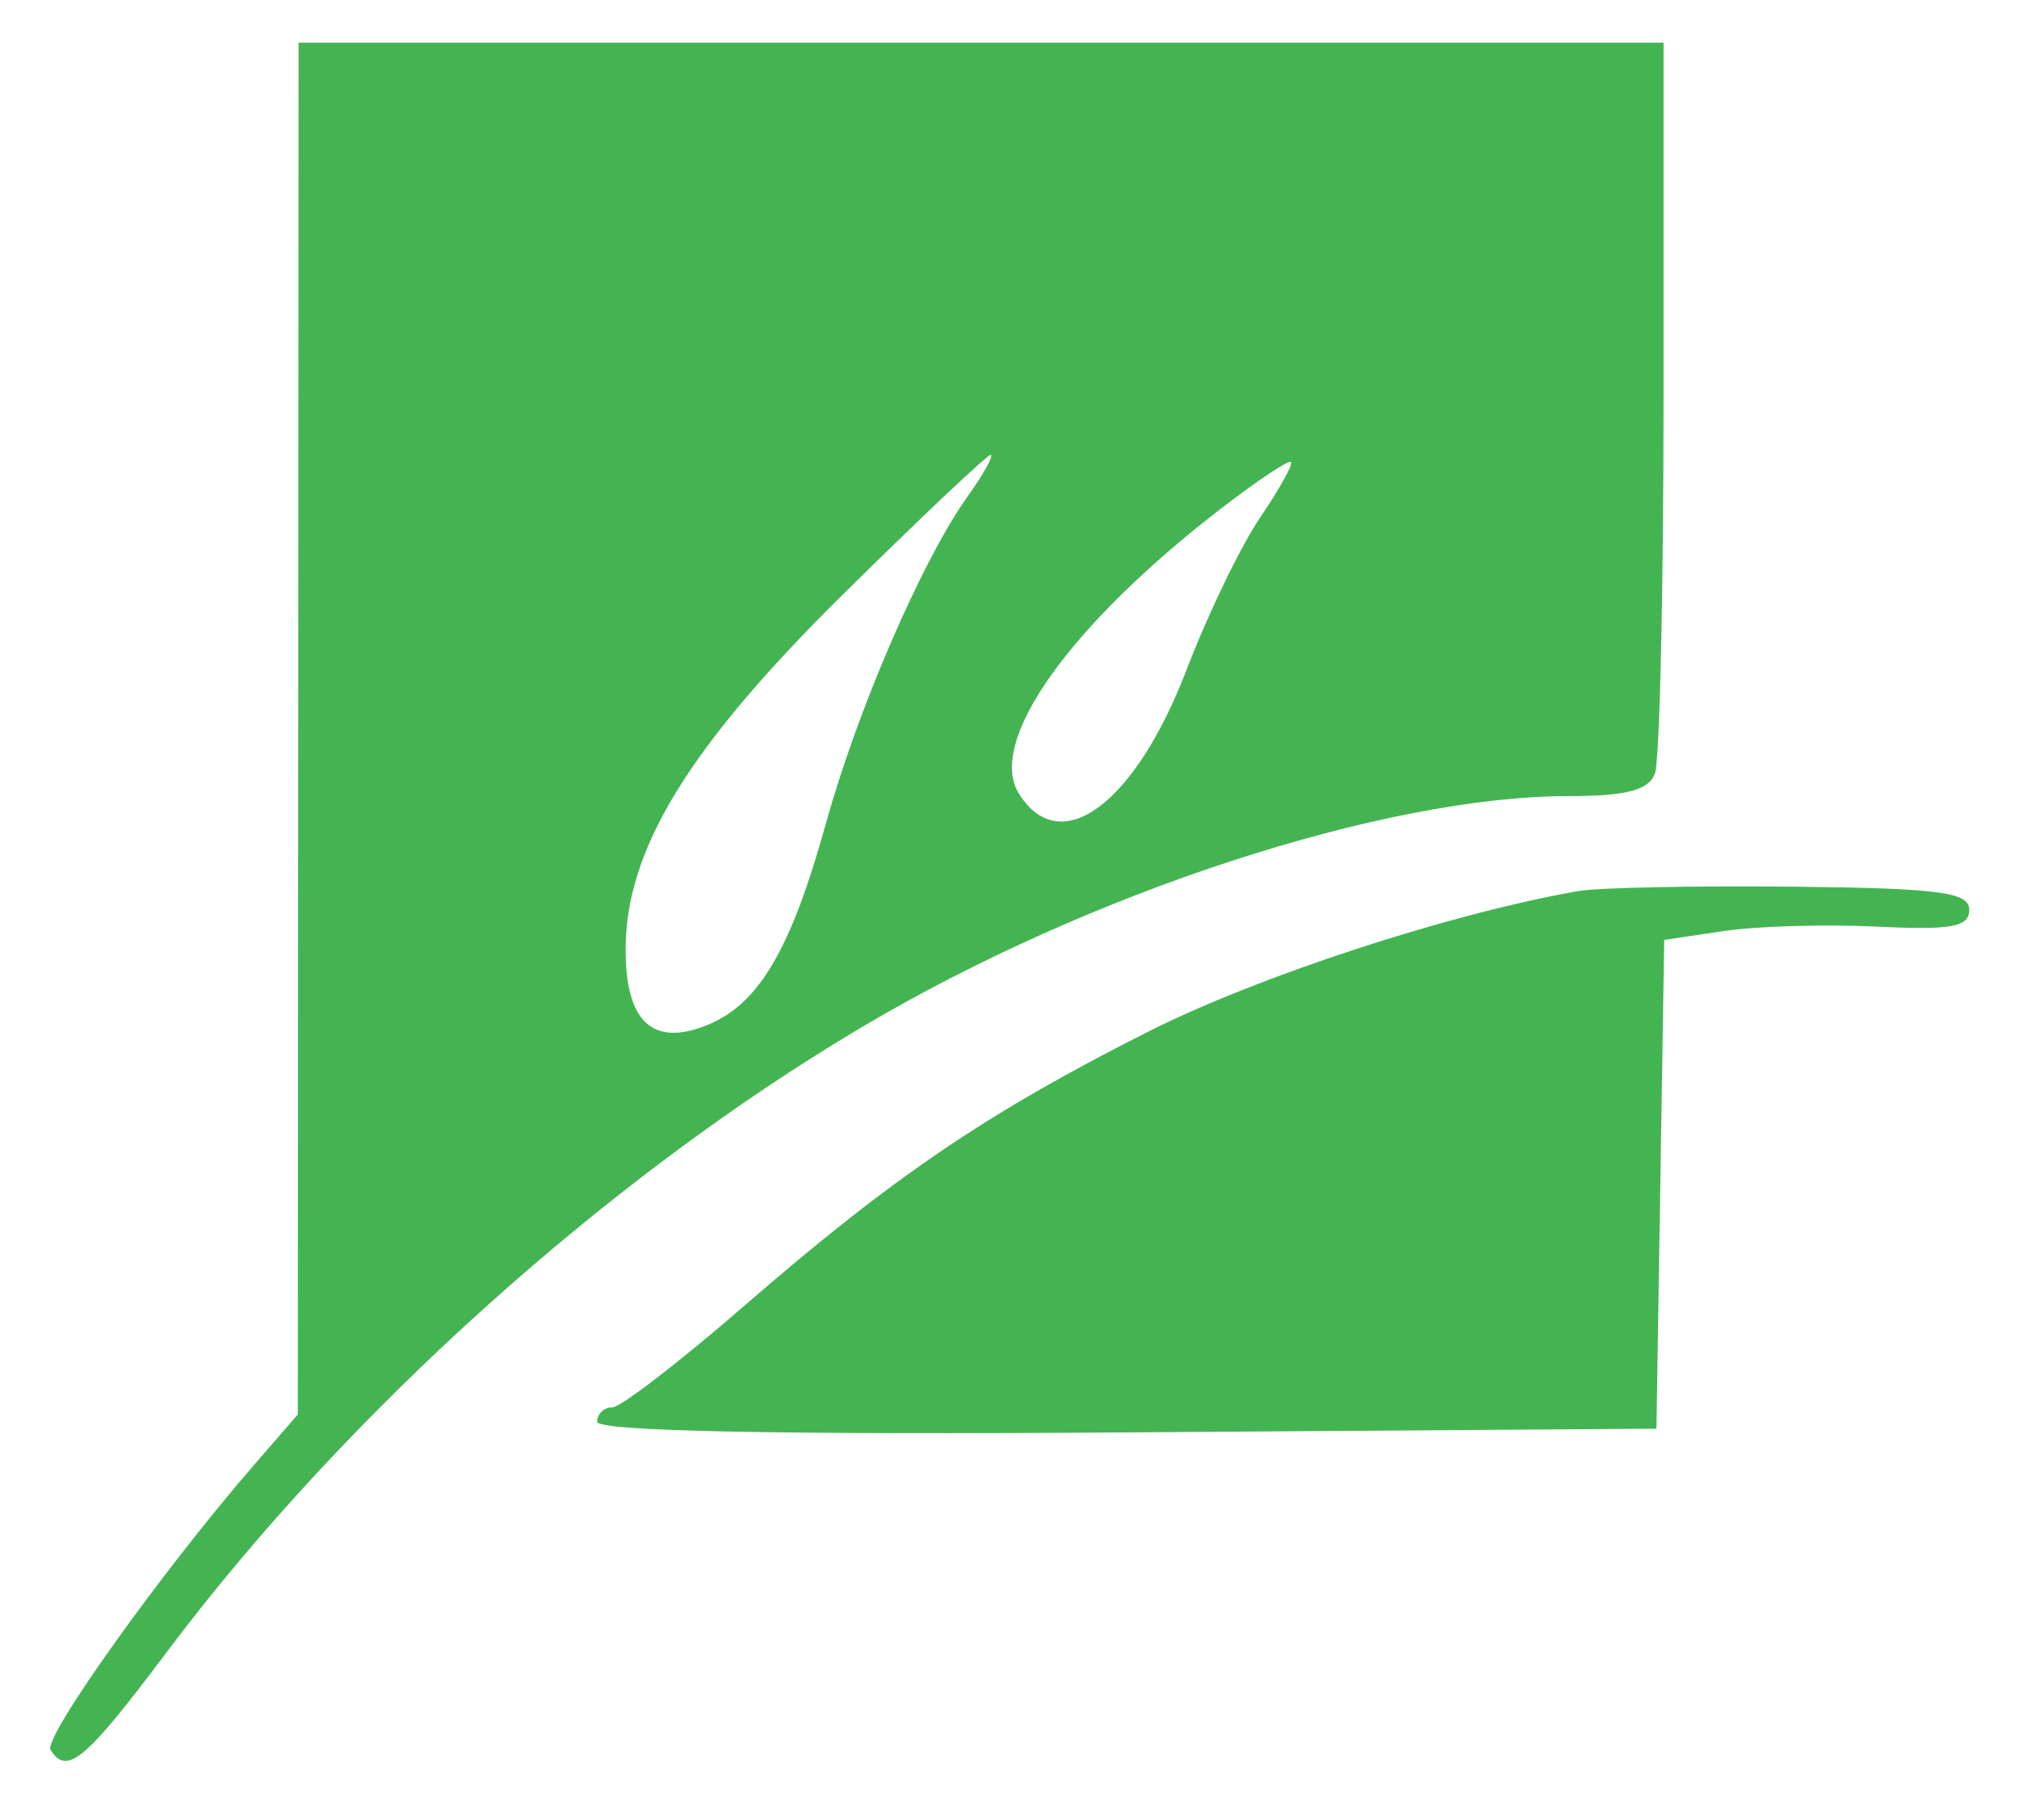 <svg xmlns="http://www.w3.org/2000/svg" width="142" height="128" viewBox="0 0 142 128" version="1.1"><path d="M 20.973 51.250 L 20.946 99.500 17.909 103 C 11.389 110.515, 3.022 122.227, 3.556 123.091 C 4.697 124.936, 6.016 123.829, 11.694 116.260 C 24.358 99.376, 42.772 82.819, 60.677 72.216 C 76.653 62.755, 97.346 56, 110.351 56 C 114.385 56, 115.943 55.592, 116.393 54.418 C 116.727 53.548, 117 41.623, 117 27.918 L 117 3 69 3 L 21 3 20.973 51.250 M 59.248 41.852 C 48.398 52.581, 44 59.781, 44 66.816 C 44 71.920, 45.943 73.680, 49.809 72.079 C 53.395 70.594, 55.644 66.745, 58.095 57.901 C 60.304 49.930, 64.851 39.422, 68.015 34.979 C 69.182 33.341, 69.928 32, 69.673 32 C 69.419 32, 64.727 36.433, 59.248 41.852 M 86 35.678 C 75.227 43.951, 69.370 52.188, 71.667 55.836 C 74.592 60.482, 79.845 56.566, 83.493 47.019 C 84.958 43.186, 87.268 38.410, 88.627 36.407 C 89.987 34.404, 90.964 32.643, 90.799 32.494 C 90.635 32.344, 88.475 33.777, 86 35.678 M 111 62.681 C 101.947 64.265, 88.452 68.682, 80.698 72.599 C 69.374 78.319, 62.757 82.815, 52.311 91.888 C 47.807 95.799, 43.644 99, 43.061 99 C 42.477 99, 42 99.455, 42 100.012 C 42 100.682, 54.612 100.936, 79.250 100.762 L 116.500 100.500 116.773 83.308 L 117.047 66.116 121.273 65.489 C 123.598 65.145, 128.425 65.006, 132 65.182 C 137.253 65.439, 138.500 65.212, 138.500 64 C 138.500 62.753, 136.388 62.478, 126 62.372 C 119.125 62.302, 112.375 62.441, 111 62.681" stroke="none" fill="#44b453" fill-rule="evenodd"/></svg>